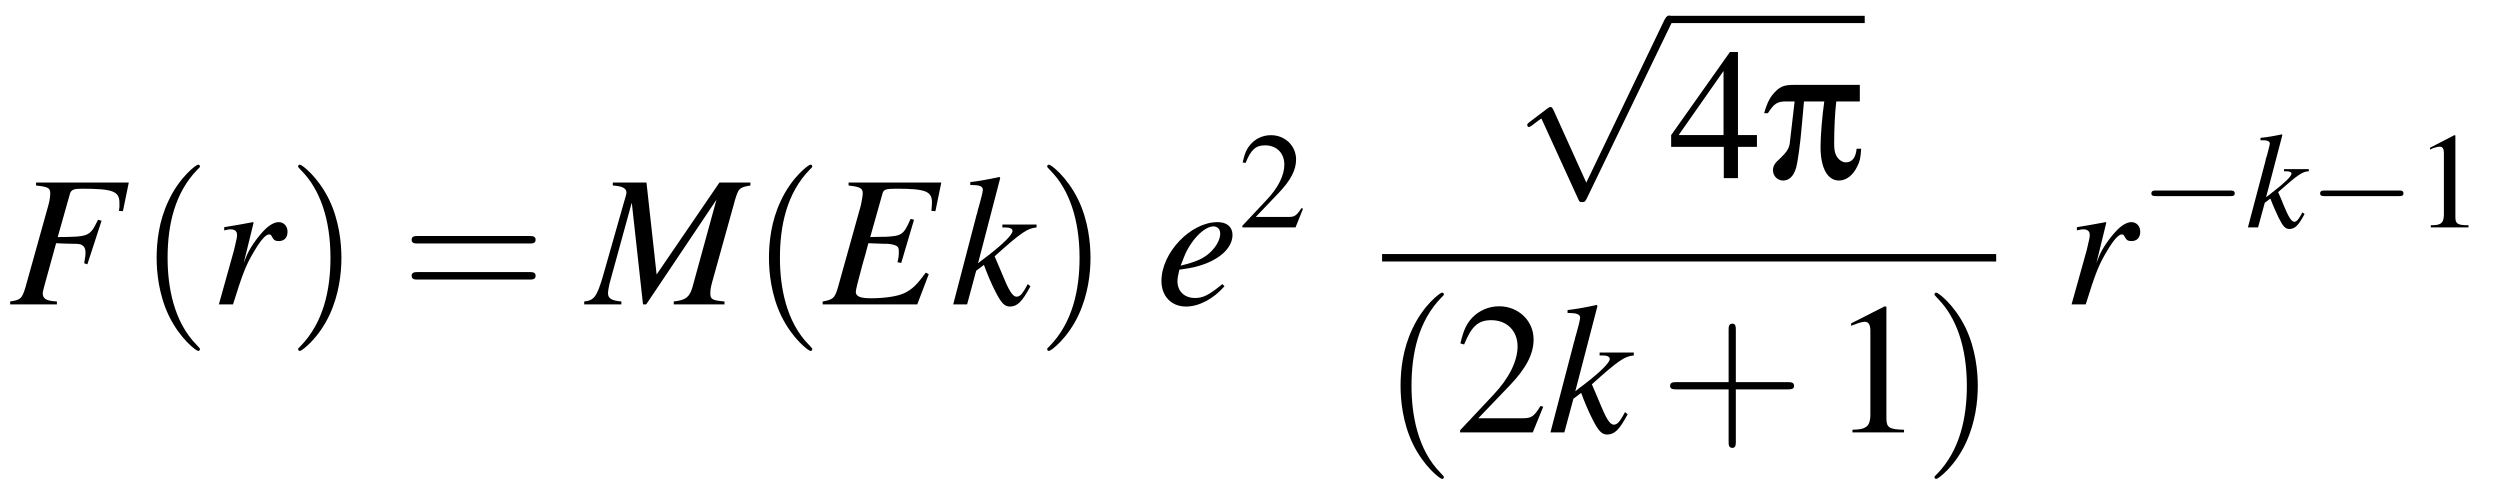 <?xml version="1.0" encoding="UTF-8"?>
<svg xmlns="http://www.w3.org/2000/svg" xmlns:xlink="http://www.w3.org/1999/xlink" viewBox="0 0 146.192 28.512" version="1.2">
<defs>
<g>
<symbol overflow="visible" id="glyph0-0">
<path style="stroke:none;" d=""/>
</symbol>
<symbol overflow="visible" id="glyph0-1">
<path style="stroke:none;" d="M 7.031 -7.125 L 1.609 -7.125 L 1.609 -6.953 C 2.312 -6.875 2.438 -6.812 2.438 -6.5 C 2.438 -6.344 2.406 -6.062 2.328 -5.797 L 0.984 -0.984 C 0.781 -0.328 0.703 -0.266 0.094 -0.172 L 0.094 0 L 2.828 0 L 2.828 -0.172 C 2.203 -0.203 2 -0.328 2 -0.656 C 2 -0.734 2.047 -0.906 2.109 -1.141 L 2.781 -3.578 C 3.188 -3.562 3.422 -3.547 3.672 -3.547 C 4.094 -3.547 4.172 -3.531 4.266 -3.484 C 4.422 -3.406 4.5 -3.266 4.5 -3.047 C 4.5 -2.875 4.484 -2.734 4.422 -2.406 L 4.609 -2.344 L 5.438 -4.891 L 5.234 -4.953 C 4.75 -3.969 4.719 -3.953 2.875 -3.938 L 3.594 -6.484 C 3.672 -6.703 3.812 -6.766 4.266 -6.766 C 6.094 -6.766 6.484 -6.625 6.484 -5.938 C 6.484 -5.875 6.484 -5.828 6.484 -5.688 C 6.469 -5.609 6.469 -5.609 6.453 -5.469 L 6.688 -5.453 Z M 7.031 -7.125 "/>
</symbol>
<symbol overflow="visible" id="glyph0-2">
<path style="stroke:none;" d="M 1.312 0 C 1.891 -1.859 2.078 -2.328 2.578 -3.156 C 2.938 -3.766 3.234 -4.094 3.422 -4.094 C 3.484 -4.094 3.547 -4.062 3.594 -3.953 C 3.688 -3.766 3.781 -3.703 3.984 -3.703 C 4.312 -3.703 4.5 -3.906 4.5 -4.25 C 4.5 -4.578 4.281 -4.812 3.984 -4.812 C 3.734 -4.812 3.438 -4.641 3.156 -4.359 C 2.703 -3.891 2.266 -3.25 2.094 -2.812 L 1.938 -2.422 L 2.516 -4.781 L 2.484 -4.812 C 1.688 -4.672 1.594 -4.641 0.797 -4.516 L 0.797 -4.328 C 1.062 -4.391 1.094 -4.391 1.172 -4.391 C 1.406 -4.391 1.547 -4.281 1.547 -4.078 C 1.547 -3.922 1.547 -3.922 1.375 -3.188 L 0.484 0 Z M 1.312 0 "/>
</symbol>
<symbol overflow="visible" id="glyph0-3">
<path style="stroke:none;" d="M 9.516 -7.125 L 7.703 -7.125 L 4.031 -1.75 L 3.438 -7.125 L 1.469 -7.125 L 1.469 -6.953 C 2 -6.922 2.266 -6.797 2.266 -6.547 C 2.266 -6.453 2.219 -6.297 2.156 -6.094 C 2.141 -6.047 2.109 -5.938 2.062 -5.766 C 2.047 -5.734 2.047 -5.688 2.031 -5.656 L 0.875 -1.594 C 0.531 -0.453 0.375 -0.234 -0.203 -0.172 L -0.203 0 L 1.969 0 L 1.969 -0.172 C 1.406 -0.219 1.188 -0.344 1.188 -0.656 C 1.188 -0.766 1.234 -1.047 1.281 -1.234 L 2.578 -5.953 L 3.234 0 L 3.422 0 L 7.531 -6.125 L 6.125 -1 C 5.953 -0.422 5.734 -0.25 5.031 -0.172 L 5.031 0 L 8 0 L 8 -0.172 C 7.266 -0.234 7.172 -0.312 7.172 -0.641 C 7.172 -0.828 7.188 -0.969 7.281 -1.312 L 8.625 -6.141 C 8.828 -6.797 8.875 -6.844 9.516 -6.953 Z M 9.516 -7.125 "/>
</symbol>
<symbol overflow="visible" id="glyph0-4">
<path style="stroke:none;" d="M 6.922 -7.125 L 1.5 -7.125 L 1.5 -6.953 C 2.172 -6.875 2.328 -6.797 2.328 -6.5 C 2.328 -6.375 2.266 -6 2.219 -5.797 L 0.875 -0.984 C 0.688 -0.359 0.594 -0.281 -0.016 -0.172 L -0.016 0 L 5.516 0 L 6.188 -1.766 L 6.016 -1.859 C 5.5 -1.156 5.219 -0.875 4.75 -0.656 C 4.359 -0.469 3.609 -0.359 2.797 -0.359 C 2.188 -0.359 1.922 -0.469 1.922 -0.734 C 1.922 -0.844 2.047 -1.359 2.312 -2.328 C 2.453 -2.797 2.547 -3.156 2.656 -3.578 C 3.047 -3.562 3.375 -3.547 3.516 -3.547 C 3.938 -3.562 4.25 -3.484 4.359 -3.375 C 4.422 -3.328 4.438 -3.234 4.438 -3.047 C 4.438 -2.859 4.422 -2.719 4.359 -2.469 L 4.578 -2.422 L 5.328 -4.953 L 5.125 -5 C 4.719 -4.062 4.609 -4 3.625 -3.953 C 3.484 -3.953 3.141 -3.953 2.766 -3.938 L 3.484 -6.484 C 3.547 -6.719 3.672 -6.766 4.281 -6.766 C 5.984 -6.766 6.375 -6.625 6.375 -5.969 C 6.375 -5.828 6.359 -5.656 6.344 -5.469 L 6.578 -5.453 Z M 6.922 -7.125 "/>
</symbol>
<symbol overflow="visible" id="glyph0-5">
<path style="stroke:none;" d="M 4.516 -1.188 L 4.359 -0.906 C 4.156 -0.562 4.031 -0.453 3.859 -0.453 C 3.625 -0.453 3.406 -0.812 2.984 -1.859 C 2.922 -2 2.766 -2.391 2.578 -2.812 C 4.172 -4.25 4.516 -4.453 5.031 -4.5 L 5.031 -4.672 L 3.031 -4.672 L 3.031 -4.5 L 3.203 -4.5 C 3.484 -4.5 3.625 -4.422 3.625 -4.297 C 3.625 -4.078 3.094 -3.547 2.078 -2.766 C 1.922 -2.656 1.781 -2.547 1.609 -2.406 L 2.906 -7.391 L 2.859 -7.453 C 2.219 -7.312 1.797 -7.234 1.156 -7.156 L 1.156 -6.984 C 1.672 -6.984 1.891 -6.922 1.891 -6.703 C 1.875 -6.516 1.797 -6.234 1.656 -5.719 C 1.609 -5.578 1.578 -5.453 1.562 -5.359 L 1.531 -5.266 L 0.156 0 L 0.969 0 L 1.5 -1.969 L 1.953 -2.312 C 2.125 -1.828 2.406 -1.172 2.609 -0.781 C 2.953 -0.094 3.156 0.125 3.469 0.125 C 3.906 0.125 4.188 -0.156 4.672 -1.062 Z M 4.516 -1.188 "/>
</symbol>
<symbol overflow="visible" id="glyph0-6">
<path style="stroke:none;" d="M 3.906 -1.188 C 3.125 -0.547 2.781 -0.375 2.312 -0.375 C 1.688 -0.375 1.281 -0.766 1.281 -1.359 C 1.281 -1.516 1.312 -1.672 1.391 -2.031 L 1.703 -2.078 C 3.344 -2.297 4.5 -3.125 4.5 -4.062 C 4.5 -4.531 4.172 -4.812 3.625 -4.812 C 2.047 -4.812 0.344 -3.016 0.344 -1.375 C 0.344 -0.484 0.922 0.125 1.781 0.125 C 2.547 0.125 3.391 -0.328 4.031 -1.062 Z M 1.656 -2.75 C 2.031 -3.719 2.828 -4.562 3.391 -4.562 C 3.625 -4.562 3.781 -4.391 3.781 -4.141 C 3.781 -3.797 3.562 -3.406 3.234 -3.078 C 2.828 -2.688 2.406 -2.5 1.469 -2.266 Z M 1.656 -2.75 "/>
</symbol>
<symbol overflow="visible" id="glyph1-0">
<path style="stroke:none;" d=""/>
</symbol>
<symbol overflow="visible" id="glyph1-1">
<path style="stroke:none;" d="M 3.609 2.625 C 3.609 2.578 3.609 2.562 3.422 2.375 C 2.062 1 1.719 -1.062 1.719 -2.719 C 1.719 -4.625 2.125 -6.516 3.469 -7.891 C 3.609 -8.016 3.609 -8.031 3.609 -8.078 C 3.609 -8.141 3.562 -8.172 3.5 -8.172 C 3.391 -8.172 2.406 -7.438 1.766 -6.047 C 1.203 -4.859 1.078 -3.641 1.078 -2.719 C 1.078 -1.875 1.203 -0.562 1.797 0.672 C 2.453 2.016 3.391 2.719 3.5 2.719 C 3.562 2.719 3.609 2.688 3.609 2.625 Z M 3.609 2.625 "/>
</symbol>
<symbol overflow="visible" id="glyph1-2">
<path style="stroke:none;" d="M 3.156 -2.719 C 3.156 -3.578 3.031 -4.891 2.438 -6.125 C 1.781 -7.469 0.844 -8.172 0.734 -8.172 C 0.672 -8.172 0.625 -8.141 0.625 -8.078 C 0.625 -8.031 0.625 -8.016 0.828 -7.812 C 1.891 -6.734 2.516 -5 2.516 -2.719 C 2.516 -0.859 2.109 1.062 0.766 2.438 C 0.625 2.562 0.625 2.578 0.625 2.625 C 0.625 2.688 0.672 2.719 0.734 2.719 C 0.844 2.719 1.828 1.984 2.469 0.594 C 3.016 -0.594 3.156 -1.812 3.156 -2.719 Z M 3.156 -2.719 "/>
</symbol>
<symbol overflow="visible" id="glyph1-3">
<path style="stroke:none;" d="M 7.5 -3.562 C 7.656 -3.562 7.859 -3.562 7.859 -3.781 C 7.859 -4 7.656 -4 7.5 -4 L 0.969 -4 C 0.812 -4 0.609 -4 0.609 -3.781 C 0.609 -3.562 0.812 -3.562 0.984 -3.562 Z M 7.5 -1.453 C 7.656 -1.453 7.859 -1.453 7.859 -1.672 C 7.859 -1.891 7.656 -1.891 7.5 -1.891 L 0.984 -1.891 C 0.812 -1.891 0.609 -1.891 0.609 -1.672 C 0.609 -1.453 0.812 -1.453 0.969 -1.453 Z M 7.5 -1.453 "/>
</symbol>
<symbol overflow="visible" id="glyph1-4">
<path style="stroke:none;" d="M 4.453 -2.516 L 7.5 -2.516 C 7.656 -2.516 7.859 -2.516 7.859 -2.719 C 7.859 -2.938 7.656 -2.938 7.5 -2.938 L 4.453 -2.938 L 4.453 -6 C 4.453 -6.156 4.453 -6.359 4.25 -6.359 C 4.031 -6.359 4.031 -6.156 4.031 -6 L 4.031 -2.938 L 0.969 -2.938 C 0.812 -2.938 0.609 -2.938 0.609 -2.719 C 0.609 -2.516 0.812 -2.516 0.969 -2.516 L 4.031 -2.516 L 4.031 0.547 C 4.031 0.703 4.031 0.906 4.25 0.906 C 4.453 0.906 4.453 0.703 4.453 0.547 Z M 4.453 -2.516 "/>
</symbol>
<symbol overflow="visible" id="glyph2-0">
<path style="stroke:none;" d=""/>
</symbol>
<symbol overflow="visible" id="glyph2-1">
<path style="stroke:none;" d="M 3.781 -1.094 L 3.688 -1.125 C 3.391 -0.672 3.281 -0.609 2.922 -0.609 L 1.016 -0.609 L 2.359 -2.016 C 3.062 -2.75 3.375 -3.359 3.375 -3.969 C 3.375 -4.766 2.734 -5.391 1.906 -5.391 C 1.469 -5.391 1.047 -5.219 0.75 -4.891 C 0.5 -4.625 0.375 -4.359 0.25 -3.797 L 0.422 -3.766 C 0.734 -4.547 1.016 -4.797 1.562 -4.797 C 2.234 -4.797 2.688 -4.344 2.688 -3.672 C 2.688 -3.047 2.328 -2.312 1.656 -1.609 L 0.234 -0.094 L 0.234 0 L 3.344 0 Z M 3.781 -1.094 "/>
</symbol>
<symbol overflow="visible" id="glyph2-2">
<path style="stroke:none;" d="M 2.312 -5.391 L 0.891 -4.656 L 0.891 -4.547 C 0.984 -4.594 1.062 -4.625 1.094 -4.641 C 1.25 -4.688 1.375 -4.719 1.453 -4.719 C 1.625 -4.719 1.703 -4.609 1.703 -4.344 L 1.703 -0.734 C 1.703 -0.484 1.641 -0.297 1.5 -0.219 C 1.391 -0.156 1.281 -0.125 0.938 -0.125 L 0.938 0 L 3.141 0 L 3.141 -0.125 C 2.516 -0.125 2.375 -0.203 2.375 -0.594 L 2.375 -5.375 Z M 2.312 -5.391 "/>
</symbol>
<symbol overflow="visible" id="glyph3-0">
<path style="stroke:none;" d=""/>
</symbol>
<symbol overflow="visible" id="glyph3-1">
<path style="stroke:none;" d="M 4.25 9.328 L 2.328 5.078 C 2.25 4.906 2.188 4.906 2.156 4.906 C 2.156 4.906 2.094 4.906 1.969 5 L 0.938 5.781 C 0.797 5.891 0.797 5.922 0.797 5.953 C 0.797 6.016 0.828 6.078 0.906 6.078 C 0.969 6.078 1.156 5.922 1.281 5.828 C 1.344 5.781 1.5 5.656 1.625 5.578 L 3.781 10.297 C 3.844 10.469 3.906 10.469 4 10.469 C 4.172 10.469 4.203 10.406 4.281 10.25 L 9.234 0 C 9.297 -0.156 9.297 -0.203 9.297 -0.219 C 9.297 -0.328 9.219 -0.438 9.078 -0.438 C 9 -0.438 8.922 -0.375 8.828 -0.203 Z M 4.25 9.328 "/>
</symbol>
<symbol overflow="visible" id="glyph4-0">
<path style="stroke:none;" d=""/>
</symbol>
<symbol overflow="visible" id="glyph4-1">
<path style="stroke:none;" d="M 5.141 -2.516 L 4.031 -2.516 L 4.031 -7.375 L 3.562 -7.375 L 0.125 -2.516 L 0.125 -1.828 L 3.203 -1.828 L 3.203 0 L 4.031 0 L 4.031 -1.828 L 5.141 -1.828 Z M 3.188 -2.516 L 0.562 -2.516 L 3.188 -6.266 Z M 3.188 -2.516 "/>
</symbol>
<symbol overflow="visible" id="glyph4-2">
<path style="stroke:none;" d="M 5.188 -1.5 L 5.031 -1.547 C 4.641 -0.922 4.5 -0.828 4 -0.828 L 1.391 -0.828 L 3.234 -2.75 C 4.203 -3.766 4.625 -4.594 4.625 -5.438 C 4.625 -6.531 3.734 -7.375 2.609 -7.375 C 2 -7.375 1.438 -7.125 1.031 -6.703 C 0.688 -6.328 0.531 -5.984 0.344 -5.203 L 0.562 -5.141 C 1 -6.219 1.391 -6.562 2.156 -6.562 C 3.062 -6.562 3.688 -5.938 3.688 -5.031 C 3.688 -4.172 3.188 -3.156 2.266 -2.188 L 0.328 -0.125 L 0.328 0 L 4.578 0 Z M 5.188 -1.5 "/>
</symbol>
<symbol overflow="visible" id="glyph4-3">
<path style="stroke:none;" d="M 3.172 -7.375 L 1.203 -6.375 L 1.203 -6.234 C 1.344 -6.281 1.469 -6.328 1.5 -6.344 C 1.703 -6.422 1.891 -6.469 2 -6.469 C 2.219 -6.469 2.328 -6.297 2.328 -5.953 L 2.328 -1.016 C 2.328 -0.656 2.234 -0.406 2.062 -0.312 C 1.891 -0.203 1.75 -0.172 1.281 -0.156 L 1.281 0 L 4.297 0 L 4.297 -0.156 C 3.438 -0.172 3.266 -0.281 3.266 -0.812 L 3.266 -7.344 Z M 3.172 -7.375 "/>
</symbol>
<symbol overflow="visible" id="glyph5-0">
<path style="stroke:none;" d=""/>
</symbol>
<symbol overflow="visible" id="glyph5-1">
<path style="stroke:none;" d="M 0.328 -3.797 C 0.688 -4.359 0.875 -4.484 1.391 -4.484 L 1.891 -4.484 L 1.609 -2.062 C 1.578 -1.75 1.422 -1.516 1.062 -1.172 C 0.719 -0.875 0.625 -0.703 0.625 -0.453 C 0.625 -0.125 0.891 0.141 1.219 0.141 C 1.562 0.141 1.828 -0.109 1.969 -0.578 C 2.062 -0.859 2.219 -1.969 2.312 -3.078 L 2.438 -4.484 L 3.625 -4.484 C 3.5 -3.625 3.406 -2.438 3.406 -1.828 C 3.406 -0.594 3.812 0.141 4.484 0.141 C 4.906 0.141 5.297 -0.156 5.547 -0.672 C 5.703 -0.969 5.75 -1.172 5.781 -1.719 L 5.516 -1.719 C 5.469 -1.203 5.25 -0.922 4.891 -0.922 C 4.672 -0.922 4.453 -1.078 4.328 -1.312 C 4.234 -1.5 4.203 -1.672 4.203 -2.047 C 4.203 -2.875 4.25 -3.875 4.328 -4.484 L 5.703 -4.484 L 5.703 -5.453 L 1.891 -5.453 C 1.297 -5.453 1.094 -5.375 0.781 -5.078 C 0.469 -4.766 0.297 -4.453 0.109 -3.797 Z M 0.328 -3.797 "/>
</symbol>
<symbol overflow="visible" id="glyph6-0">
<path style="stroke:none;" d=""/>
</symbol>
<symbol overflow="visible" id="glyph6-1">
<path style="stroke:none;" d="M 5.25 -1.828 C 5.391 -1.828 5.531 -1.828 5.531 -1.984 C 5.531 -2.156 5.391 -2.156 5.25 -2.156 L 0.938 -2.156 C 0.812 -2.156 0.656 -2.156 0.656 -1.984 C 0.656 -1.828 0.812 -1.828 0.938 -1.828 Z M 5.25 -1.828 "/>
</symbol>
<symbol overflow="visible" id="glyph7-0">
<path style="stroke:none;" d=""/>
</symbol>
<symbol overflow="visible" id="glyph7-1">
<path style="stroke:none;" d="M 3.297 -0.875 L 3.172 -0.656 C 3.031 -0.422 2.938 -0.328 2.828 -0.328 C 2.656 -0.328 2.484 -0.594 2.172 -1.359 C 2.141 -1.453 2.016 -1.75 1.875 -2.062 C 3.047 -3.094 3.297 -3.266 3.672 -3.281 L 3.672 -3.406 L 2.219 -3.406 L 2.219 -3.281 L 2.344 -3.281 C 2.547 -3.281 2.656 -3.234 2.656 -3.141 C 2.656 -2.984 2.25 -2.594 1.516 -2.031 C 1.406 -1.938 1.312 -1.859 1.172 -1.766 L 2.125 -5.406 L 2.094 -5.438 C 1.625 -5.344 1.312 -5.281 0.844 -5.234 L 0.844 -5.094 C 1.234 -5.109 1.375 -5.047 1.391 -4.906 C 1.375 -4.766 1.312 -4.547 1.219 -4.188 C 1.172 -4.078 1.156 -3.984 1.141 -3.922 L 1.125 -3.844 L 0.109 0 L 0.703 0 L 1.094 -1.438 L 1.422 -1.688 C 1.547 -1.344 1.766 -0.859 1.906 -0.562 C 2.156 -0.062 2.297 0.094 2.531 0.094 C 2.859 0.094 3.062 -0.109 3.422 -0.781 Z M 3.297 -0.875 "/>
</symbol>
</g>
<clipPath id="clip1">
  <path d="M 81 17 L 85 17 L 85 28.512 L 81 28.512 Z M 81 17 "/>
</clipPath>
<clipPath id="clip2">
  <path d="M 113 17 L 116 17 L 116 28.512 L 113 28.512 Z M 113 17 "/>
</clipPath>
</defs>
<g id="surface1">
<g style="fill:rgb(0%,0%,0%);fill-opacity:1;">
  <use xlink:href="#glyph0-1" x="0.5" y="17.801"/>
</g>
<g style="fill:rgb(0%,0%,0%);fill-opacity:1;">
  <use xlink:href="#glyph1-1" x="8.082" y="17.801"/>
</g>
<g style="fill:rgb(0%,0%,0%);fill-opacity:1;">
  <use xlink:href="#glyph0-2" x="12.314" y="17.801"/>
</g>
<g style="fill:rgb(0%,0%,0%);fill-opacity:1;">
  <use xlink:href="#glyph1-2" x="16.809" y="17.801"/>
</g>
<g style="fill:rgb(0%,0%,0%);fill-opacity:1;">
  <use xlink:href="#glyph1-3" x="23.462" y="17.801"/>
</g>
<g style="fill:rgb(0%,0%,0%);fill-opacity:1;">
  <use xlink:href="#glyph0-3" x="34.366" y="17.801"/>
</g>
<g style="fill:rgb(0%,0%,0%);fill-opacity:1;">
  <use xlink:href="#glyph1-1" x="43.889" y="17.801"/>
</g>
<g style="fill:rgb(0%,0%,0%);fill-opacity:1;">
  <use xlink:href="#glyph0-4" x="48.122" y="17.801"/>
</g>
<g style="fill:rgb(0%,0%,0%);fill-opacity:1;">
  <use xlink:href="#glyph0-5" x="55.584" y="17.801"/>
</g>
<g style="fill:rgb(0%,0%,0%);fill-opacity:1;">
  <use xlink:href="#glyph1-2" x="60.613" y="17.801"/>
</g>
<g style="fill:rgb(0%,0%,0%);fill-opacity:1;">
  <use xlink:href="#glyph0-6" x="67.573" y="17.801"/>
</g>
<g style="fill:rgb(0%,0%,0%);fill-opacity:1;">
  <use xlink:href="#glyph2-1" x="72.416" y="13.296"/>
</g>
<g style="fill:rgb(0%,0%,0%);fill-opacity:1;">
  <use xlink:href="#glyph3-1" x="88.511" y="1.35"/>
</g>
<path style="fill:none;stroke-width:0.425;stroke-linecap:butt;stroke-linejoin:miter;stroke:rgb(0%,0%,0%);stroke-opacity:1;stroke-miterlimit:10;" d="M -0.001 0.001 L 11.444 0.001 " transform="matrix(1,0,0,-1,97.599,1.138)"/>
<g style="fill:rgb(0%,0%,0%);fill-opacity:1;">
  <use xlink:href="#glyph4-1" x="97.599" y="10.416"/>
</g>
<g style="fill:rgb(0%,0%,0%);fill-opacity:1;">
  <use xlink:href="#glyph5-1" x="103.053" y="10.416"/>
</g>
<path style="fill:none;stroke-width:0.436;stroke-linecap:butt;stroke-linejoin:miter;stroke:rgb(0%,0%,0%);stroke-opacity:1;stroke-miterlimit:10;" d="M -0.002 -0 L 35.908 -0 " transform="matrix(1,0,0,-1,80.822,15.074)"/>
<g clip-path="url(#clip1)" clip-rule="nonzero">
<g style="fill:rgb(0%,0%,0%);fill-opacity:1;">
  <use xlink:href="#glyph1-1" x="80.822" y="25.285"/>
</g>
</g>
<g style="fill:rgb(0%,0%,0%);fill-opacity:1;">
  <use xlink:href="#glyph4-2" x="85.055" y="25.285"/>
</g>
<g style="fill:rgb(0%,0%,0%);fill-opacity:1;">
  <use xlink:href="#glyph0-5" x="90.509" y="25.285"/>
</g>
<g style="fill:rgb(0%,0%,0%);fill-opacity:1;">
  <use xlink:href="#glyph1-4" x="97.053" y="25.285"/>
</g>
<g style="fill:rgb(0%,0%,0%);fill-opacity:1;">
  <use xlink:href="#glyph4-3" x="107.045" y="25.285"/>
</g>
<g clip-path="url(#clip2)" clip-rule="nonzero">
<g style="fill:rgb(0%,0%,0%);fill-opacity:1;">
  <use xlink:href="#glyph1-2" x="112.499" y="25.285"/>
</g>
</g>
<g style="fill:rgb(0%,0%,0%);fill-opacity:1;">
  <use xlink:href="#glyph0-2" x="120.654" y="17.801"/>
</g>
<g style="fill:rgb(0%,0%,0%);fill-opacity:1;">
  <use xlink:href="#glyph6-1" x="125.149" y="13.296"/>
</g>
<g style="fill:rgb(0%,0%,0%);fill-opacity:1;">
  <use xlink:href="#glyph7-1" x="131.342" y="13.296"/>
</g>
<g style="fill:rgb(0%,0%,0%);fill-opacity:1;">
  <use xlink:href="#glyph6-1" x="135.016" y="13.296"/>
</g>
<g style="fill:rgb(0%,0%,0%);fill-opacity:1;">
  <use xlink:href="#glyph2-2" x="141.208" y="13.296"/>
</g>
</g>
</svg>
